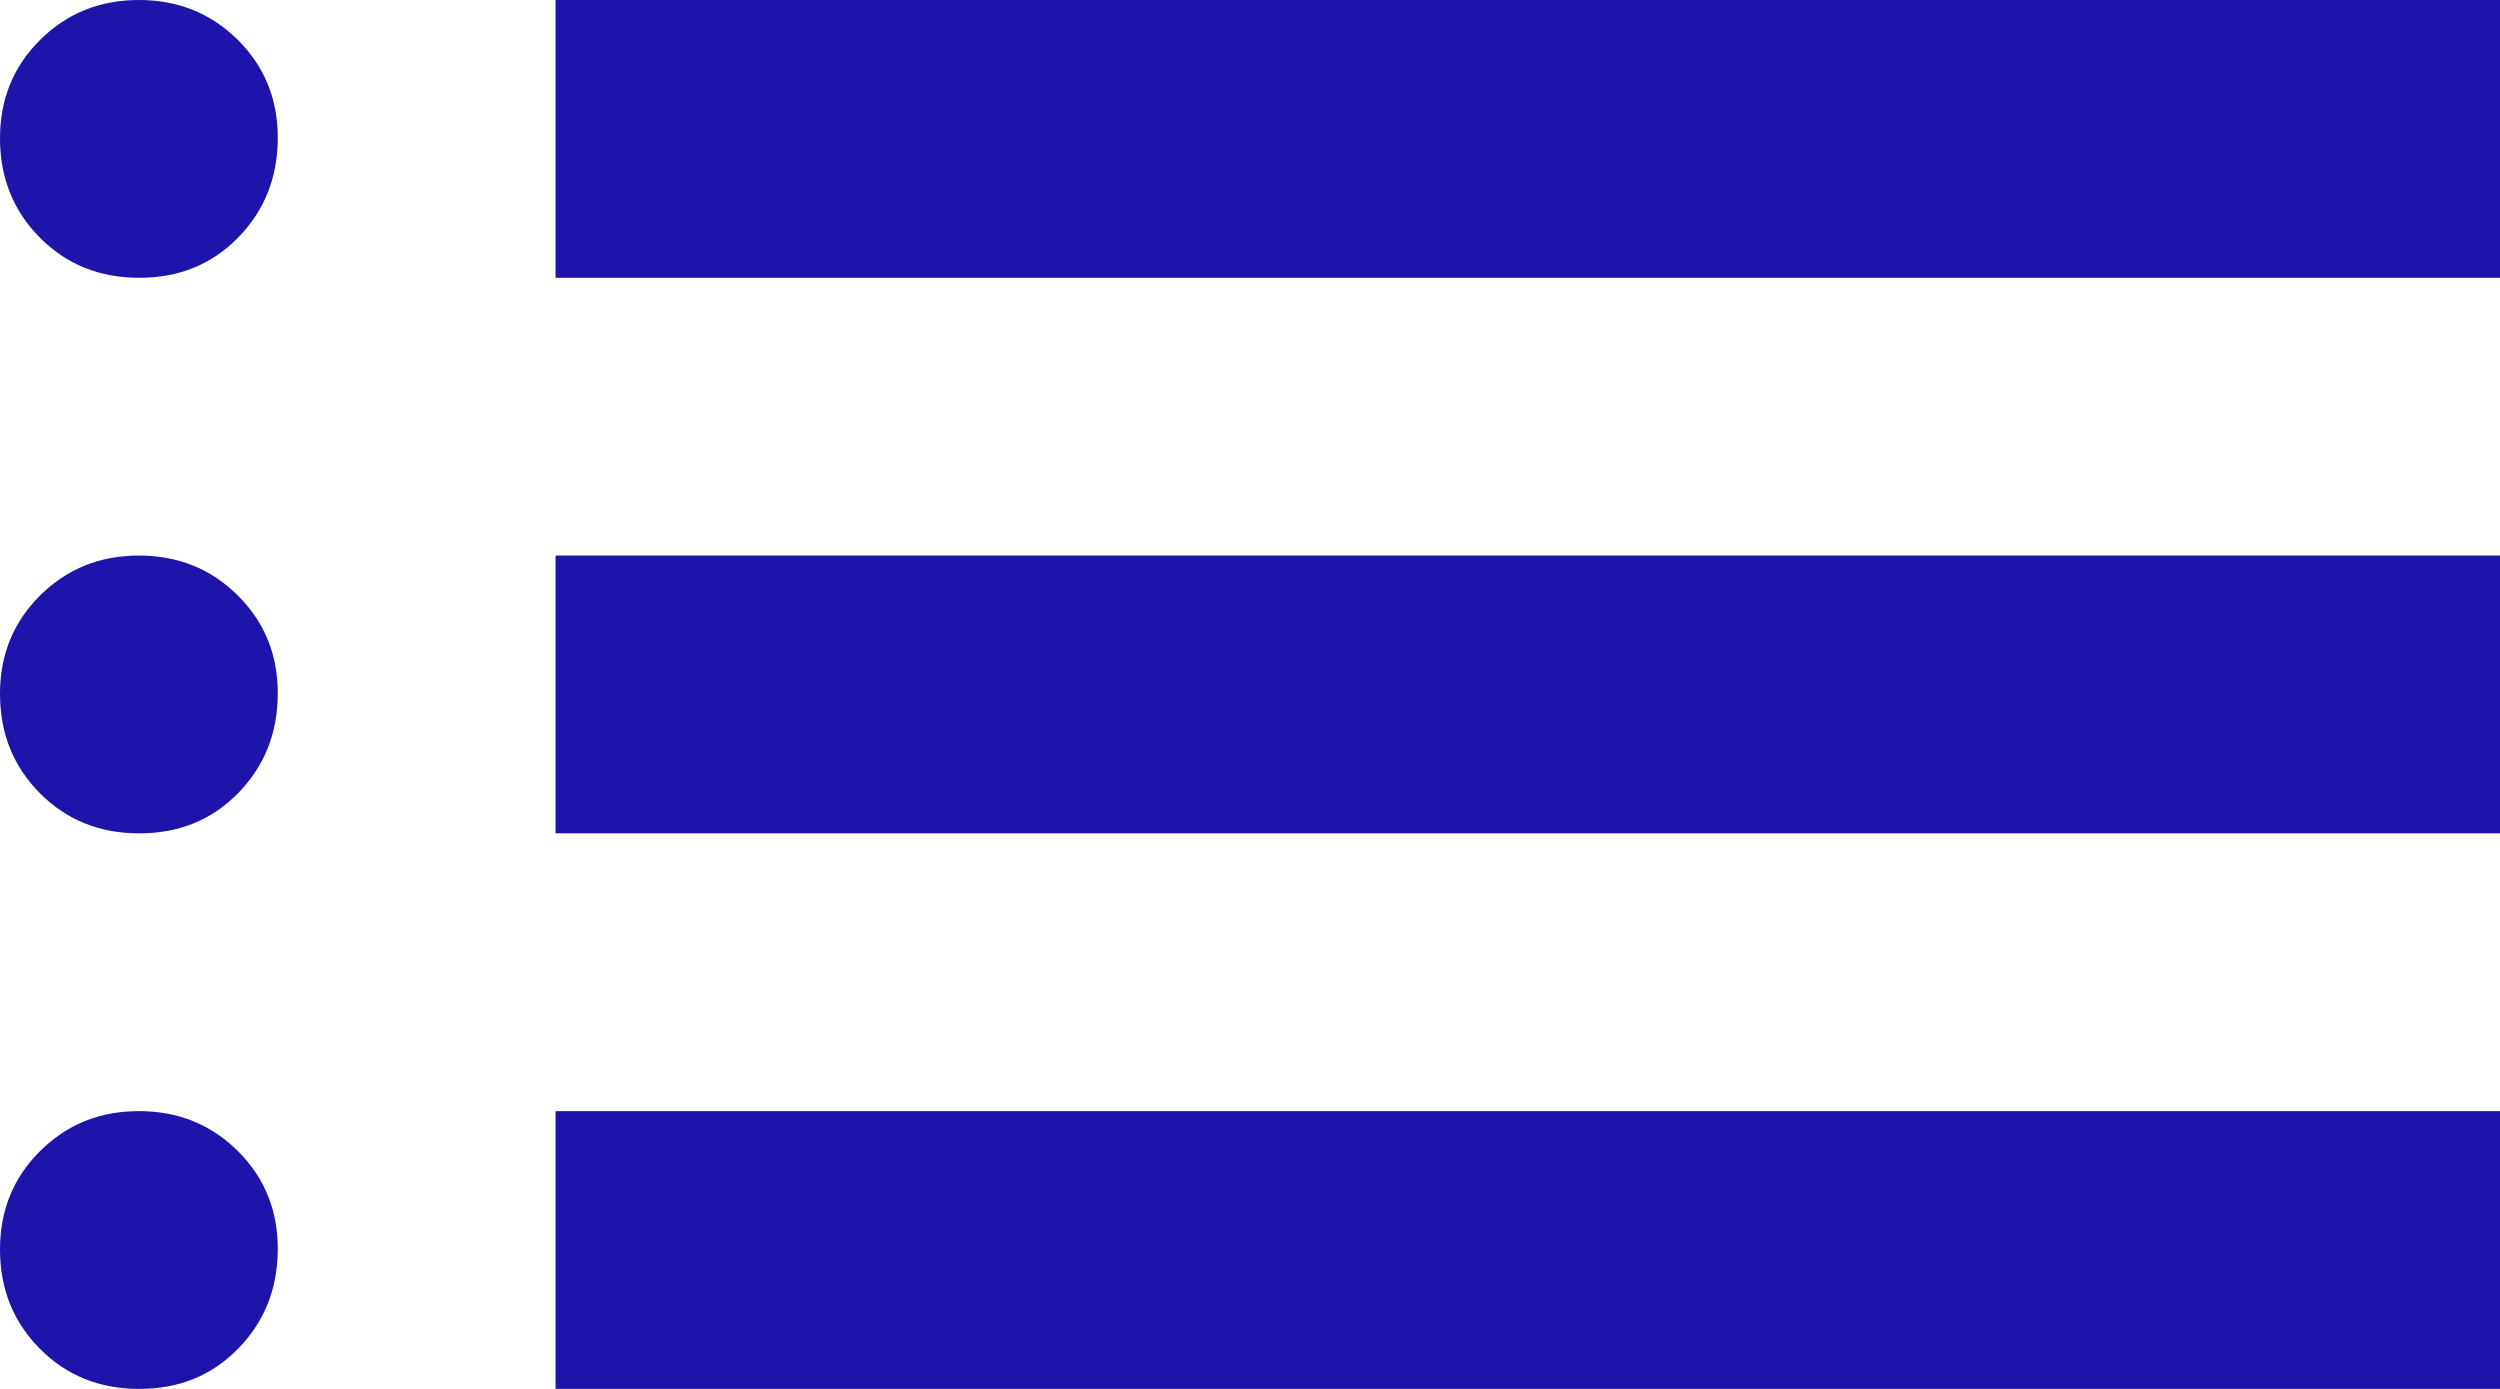 <svg width="18" height="10" viewBox="0 0 18 10" fill="none" xmlns="http://www.w3.org/2000/svg">
<path d="M4 2V0H18V2H4ZM4 6V4H18V6H4ZM4 10V8H18V10H4ZM1 2C0.717 2 0.479 1.904 0.288 1.712C0.097 1.52 0.001 1.283 3.44827e-06 1C-0.001 0.717 0.095 0.48 0.288 0.288C0.481 0.096 0.718 0 1 0C1.282 0 1.52 0.096 1.713 0.288C1.906 0.48 2.002 0.717 2 1C1.998 1.283 1.902 1.52 1.712 1.713C1.522 1.906 1.285 2.001 1 2ZM1 6C0.717 6 0.479 5.904 0.288 5.712C0.097 5.52 0.001 5.283 3.44827e-06 5C-0.001 4.717 0.095 4.48 0.288 4.288C0.481 4.096 0.718 4 1 4C1.282 4 1.52 4.096 1.713 4.288C1.906 4.48 2.002 4.717 2 5C1.998 5.283 1.902 5.52 1.712 5.713C1.522 5.906 1.285 6.001 1 6ZM1 10C0.717 10 0.479 9.904 0.288 9.712C0.097 9.52 0.001 9.283 3.44827e-06 9C-0.001 8.717 0.095 8.48 0.288 8.288C0.481 8.096 0.718 8 1 8C1.282 8 1.52 8.096 1.713 8.288C1.906 8.48 2.002 8.717 2 9C1.998 9.283 1.902 9.52 1.712 9.713C1.522 9.906 1.285 10.001 1 10Z" fill="#1E14AA"/>
</svg>
